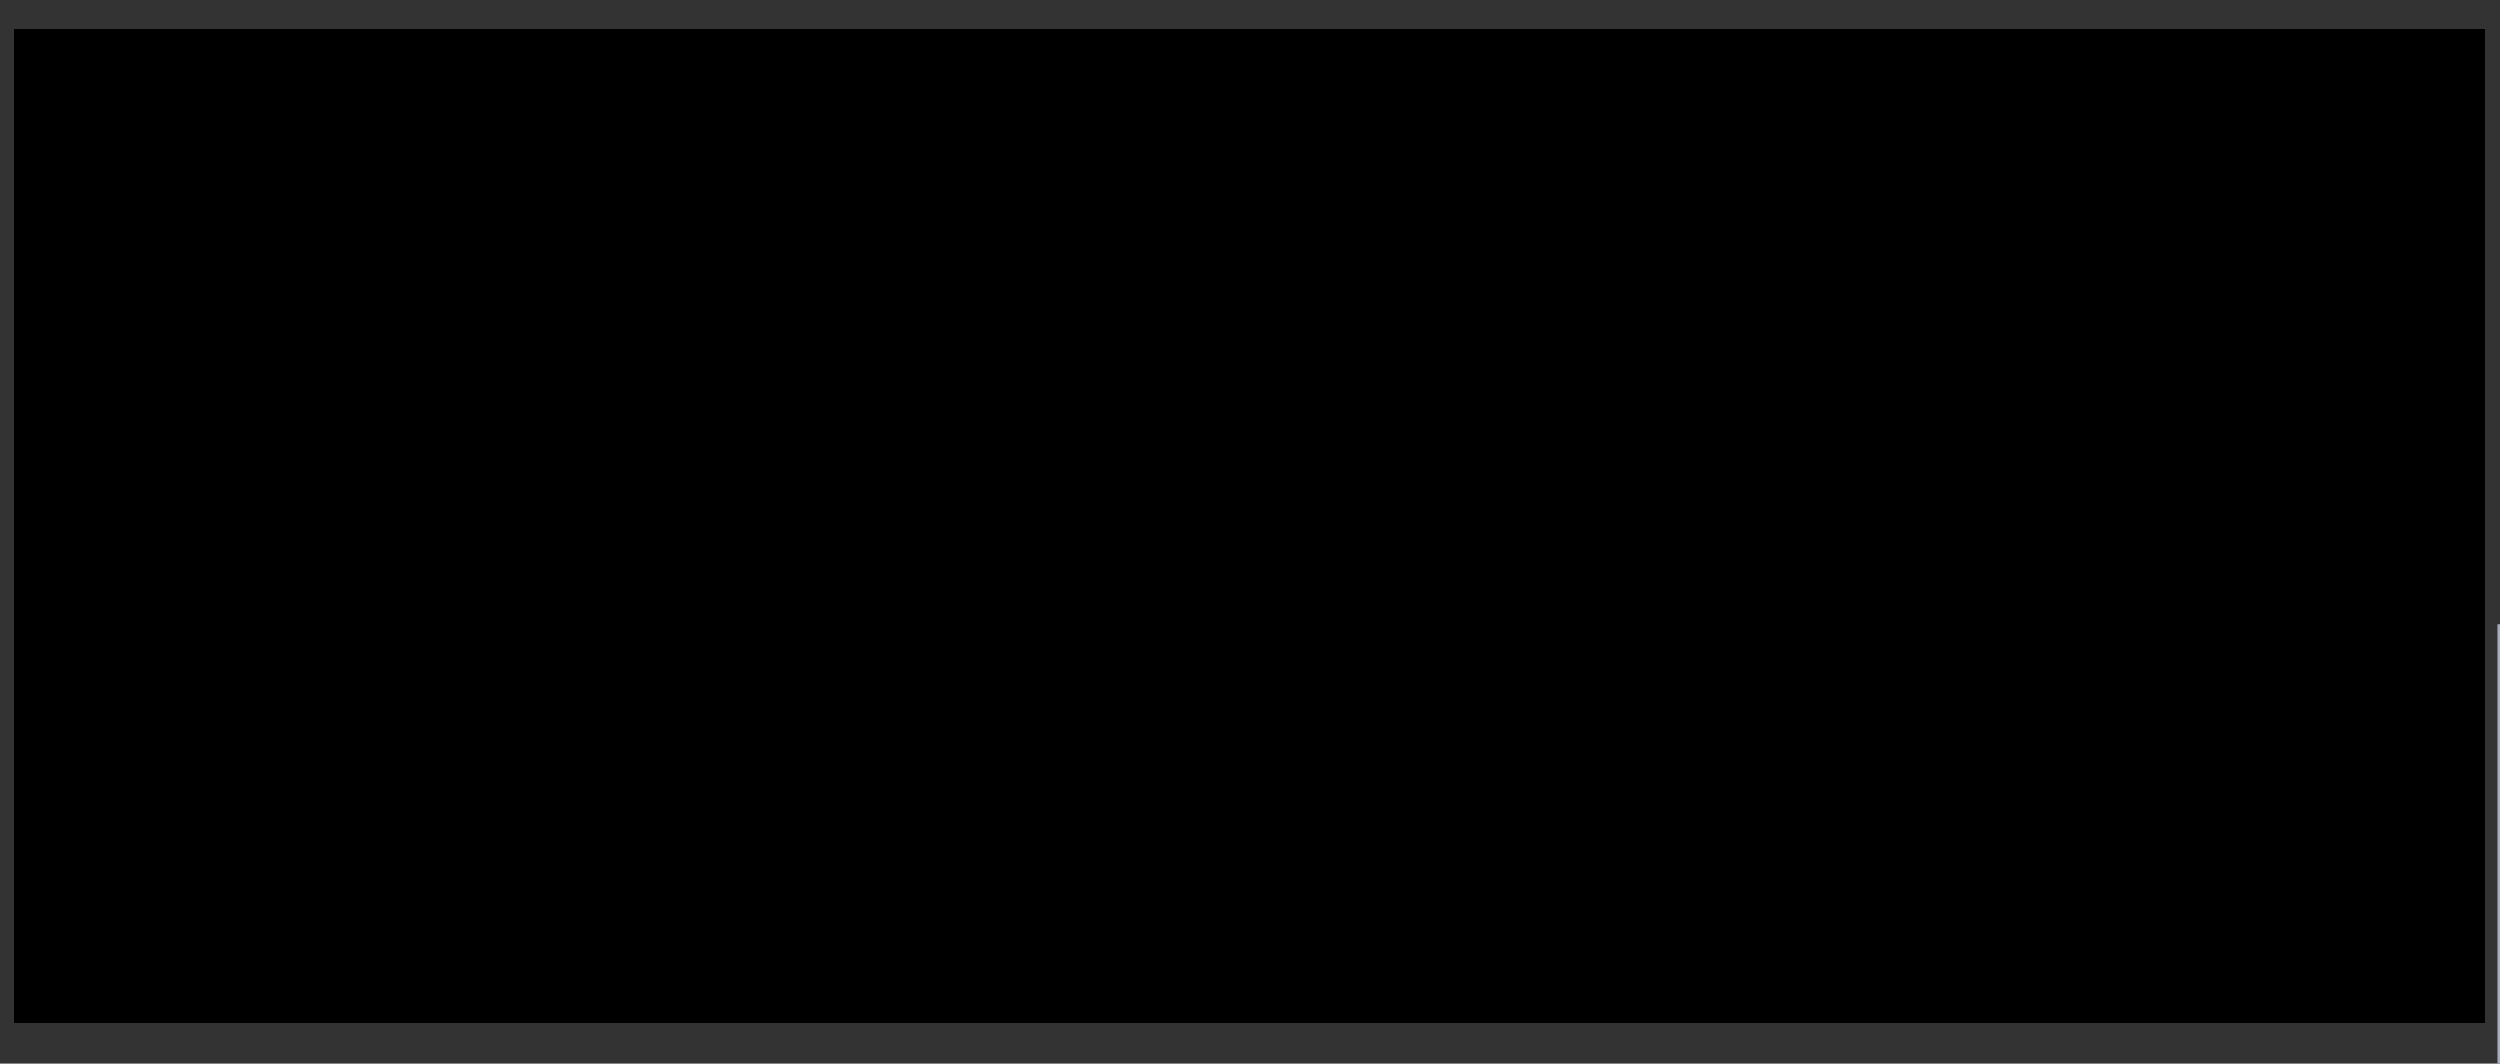 <?xml version="1.0" encoding="utf-8"?>
<!-- Generator: Adobe Illustrator 16.0.3, SVG Export Plug-In . SVG Version: 6.00 Build 0)  -->
<!DOCTYPE svg PUBLIC "-//W3C//DTD SVG 1.1//EN" "http://www.w3.org/Graphics/SVG/1.1/DTD/svg11.dtd">
<svg version="1.1" id="Layer_1" xmlns="http://www.w3.org/2000/svg" xmlns:xlink="http://www.w3.org/1999/xlink" x="0px" y="0px"
	 width="304.519px" height="129.558px" viewBox="0 0 304.519 129.558" enable-background="new 0 0 304.519 129.558"
	 xml:space="preserve">
<rect x="0" y="0" width="304.519" height="129.558" fill="#333333" stroke="none"/>
<g>
	<g>
		<defs>
			<rect id="SVGID_1_" x="-10.44" y="-11.509" width="316.682" height="145.018"/>
		</defs>
		<clipPath id="SVGID_2_">
			<use xlink:href="#SVGID_1_"  overflow="visible"/>
		</clipPath>
		<g clip-path="url(#SVGID_2_)">
			<g>
				<g>
					<g>
						<defs>
							<rect id="SVGID_3_" x="1.746" y="3.584" width="300.855" height="121.029"/>
						</defs>
						<defs>
							<rect id="SVGID_4_" x="1.746" y="3.584" width="300.855" height="121.029"/>
						</defs>
						<defs>
							<rect id="SVGID_5_" x="1.746" y="3.584" width="300.855" height="121.029"/>
						</defs>
						<defs>
							<rect id="SVGID_6_" x="1.746" y="3.584" width="300.855" height="121.029"/>
						</defs>
						<defs>
							<rect id="SVGID_7_" x="1.746" y="3.584" width="300.855" height="121.029"/>
						</defs>
						<defs>
							<rect id="SVGID_8_" x="1.746" y="3.584" width="300.855" height="121.029"/>
						</defs>
						<defs>
							<rect id="SVGID_9_" x="1.746" y="3.584" width="300.855" height="121.029"/>
						</defs>
						<defs>
							<rect id="SVGID_10_" x="1.746" y="3.584" width="300.855" height="121.029"/>
						</defs>
						<defs>
							<rect id="SVGID_11_" x="1.746" y="3.584" width="300.855" height="121.029"/>
						</defs>
						<defs>
							<rect id="SVGID_12_" x="1.746" y="3.584" width="300.855" height="121.029"/>
						</defs>
						<defs>
							<rect id="SVGID_13_" x="1.746" y="3.584" width="300.855" height="121.029"/>
						</defs>
						<defs>
							<rect id="SVGID_14_" x="1.746" y="3.584" width="300.855" height="121.029"/>
						</defs>
						<defs>
							<rect id="SVGID_15_" x="1.746" y="3.584" width="300.855" height="121.029"/>
						</defs>
						<defs>
							<rect id="SVGID_16_" x="1.746" y="3.584" width="300.855" height="121.029"/>
						</defs>
						<defs>
							<rect id="SVGID_17_" x="1.746" y="3.584" width="300.855" height="121.029"/>
						</defs>
						<defs>
							<rect id="SVGID_18_" x="1.746" y="3.584" width="300.855" height="121.029"/>
						</defs>
						<defs>
							<rect id="SVGID_19_" x="1.746" y="3.584" width="300.855" height="121.029"/>
						</defs>
						<defs>
							<rect id="SVGID_20_" x="1.746" y="3.584" width="300.855" height="121.029"/>
						</defs>
						<defs>
							<rect id="SVGID_21_" x="1.746" y="3.584" width="300.855" height="121.029"/>
						</defs>
						<defs>
							<rect id="SVGID_22_" x="1.746" y="3.584" width="300.855" height="121.029"/>
						</defs>
						<defs>
							<rect id="SVGID_23_" x="1.746" y="3.584" width="300.855" height="121.029"/>
						</defs>
						<defs>
							<rect id="SVGID_24_" x="1.746" y="3.584" width="300.855" height="121.029"/>
						</defs>
						<defs>
							<rect id="SVGID_25_" x="1.746" y="3.584" width="300.855" height="121.029"/>
						</defs>
						<defs>
							<rect id="SVGID_26_" x="1.746" y="3.584" width="300.855" height="121.029"/>
						</defs>
						<defs>
							<rect id="SVGID_27_" x="1.746" y="3.584" width="300.855" height="121.029"/>
						</defs>
						<defs>
							<rect id="SVGID_28_" x="1.746" y="3.584" width="300.855" height="121.029"/>
						</defs>
						<defs>
							<rect id="SVGID_29_" x="1.746" y="3.584" width="300.855" height="121.029"/>
						</defs>
						<defs>
							<rect id="SVGID_30_" x="1.746" y="3.584" width="300.855" height="121.029"/>
						</defs>
						<defs>
							<rect id="SVGID_31_" x="1.746" y="3.584" width="300.855" height="121.029"/>
						</defs>
						<defs>
							<rect id="SVGID_32_" x="1.746" y="3.584" width="300.855" height="121.029"/>
						</defs>
						<defs>
							<rect id="SVGID_33_" x="1.746" y="3.584" width="300.855" height="121.029"/>
						</defs>
						<defs>
							<rect id="SVGID_34_" x="1.746" y="3.584" width="300.855" height="121.029"/>
						</defs>
						<defs>
							<rect id="SVGID_35_" x="1.746" y="3.584" width="300.855" height="121.029"/>
						</defs>
						<defs>
							<rect id="SVGID_36_" x="1.746" y="3.584" width="300.855" height="121.029"/>
						</defs>
						<defs>
							<rect id="SVGID_37_" x="1.746" y="3.584" width="300.855" height="121.029"/>
						</defs>
						<defs>
							<rect id="SVGID_38_" x="1.746" y="3.584" width="300.855" height="121.029"/>
						</defs>
						<defs>
							<rect id="SVGID_39_" x="1.746" y="3.584" width="300.855" height="121.029"/>
						</defs>
						<defs>
							<rect id="SVGID_40_" x="1.746" y="3.584" width="300.855" height="121.029"/>
						</defs>
						<defs>
							<rect id="SVGID_41_" x="1.746" y="3.584" width="300.855" height="121.029"/>
						</defs>
						<defs>
							<rect id="SVGID_42_" x="1.746" y="3.584" width="300.855" height="121.029"/>
						</defs>
						<defs>
							<rect id="SVGID_43_" x="1.746" y="3.584" width="300.855" height="121.029"/>
						</defs>
						<defs>
							<rect id="SVGID_44_" x="1.746" y="3.584" width="300.855" height="121.029"/>
						</defs>
						<defs>
							<rect id="SVGID_45_" x="1.746" y="3.584" width="300.855" height="121.029"/>
						</defs>
						<defs>
							<rect id="SVGID_46_" x="1.746" y="3.584" width="300.855" height="121.029"/>
						</defs>
						<defs>
							<rect id="SVGID_47_" x="1.746" y="3.584" width="300.855" height="121.029"/>
						</defs>
						<defs>
							<rect id="SVGID_48_" x="1.746" y="3.584" width="300.855" height="121.029"/>
						</defs>
						<defs>
							<rect id="SVGID_49_" x="1.746" y="3.584" width="300.855" height="121.029"/>
						</defs>
						<defs>
							<rect id="SVGID_50_" x="1.746" y="3.584" width="300.855" height="121.029"/>
						</defs>
						<defs>
							<rect id="SVGID_51_" x="1.746" y="3.584" width="300.855" height="121.029"/>
						</defs>
						<defs>
							<rect id="SVGID_52_" x="1.746" y="3.584" width="300.855" height="121.029"/>
						</defs>
						<defs>
							<rect id="SVGID_53_" x="1.746" y="3.584" width="300.855" height="121.029"/>
						</defs>
						<defs>
							<rect id="SVGID_54_" x="1.746" y="3.584" width="300.855" height="121.029"/>
						</defs>
						<defs>
							<rect id="SVGID_55_" x="1.746" y="3.584" width="300.855" height="121.029"/>
						</defs>
						<defs>
							<rect id="SVGID_56_" x="1.746" y="3.584" width="300.855" height="121.029"/>
						</defs>
						<defs>
							<rect id="SVGID_57_" x="1.746" y="3.584" width="300.855" height="121.029"/>
						</defs>
						<clipPath id="SVGID_58_">
							<use xlink:href="#SVGID_3_"  overflow="visible"/>
						</clipPath>
						<clipPath id="SVGID_59_" clip-path="url(#SVGID_58_)">
							<use xlink:href="#SVGID_4_"  overflow="visible"/>
						</clipPath>
						<clipPath id="SVGID_60_" clip-path="url(#SVGID_59_)">
							<use xlink:href="#SVGID_5_"  overflow="visible"/>
						</clipPath>
						<clipPath id="SVGID_61_" clip-path="url(#SVGID_60_)">
							<use xlink:href="#SVGID_6_"  overflow="visible"/>
						</clipPath>
						<clipPath id="SVGID_62_" clip-path="url(#SVGID_61_)">
							<use xlink:href="#SVGID_7_"  overflow="visible"/>
						</clipPath>
						<clipPath id="SVGID_63_" clip-path="url(#SVGID_62_)">
							<use xlink:href="#SVGID_8_"  overflow="visible"/>
						</clipPath>
						<clipPath id="SVGID_64_" clip-path="url(#SVGID_63_)">
							<use xlink:href="#SVGID_9_"  overflow="visible"/>
						</clipPath>
						<clipPath id="SVGID_65_" clip-path="url(#SVGID_64_)">
							<use xlink:href="#SVGID_10_"  overflow="visible"/>
						</clipPath>
						<clipPath id="SVGID_66_" clip-path="url(#SVGID_65_)">
							<use xlink:href="#SVGID_11_"  overflow="visible"/>
						</clipPath>
						<clipPath id="SVGID_67_" clip-path="url(#SVGID_66_)">
							<use xlink:href="#SVGID_12_"  overflow="visible"/>
						</clipPath>
						<clipPath id="SVGID_68_" clip-path="url(#SVGID_67_)">
							<use xlink:href="#SVGID_13_"  overflow="visible"/>
						</clipPath>
						<clipPath id="SVGID_69_" clip-path="url(#SVGID_68_)">
							<use xlink:href="#SVGID_14_"  overflow="visible"/>
						</clipPath>
						<clipPath id="SVGID_70_" clip-path="url(#SVGID_69_)">
							<use xlink:href="#SVGID_15_"  overflow="visible"/>
						</clipPath>
						<clipPath id="SVGID_71_" clip-path="url(#SVGID_70_)">
							<use xlink:href="#SVGID_16_"  overflow="visible"/>
						</clipPath>
						<clipPath id="SVGID_72_" clip-path="url(#SVGID_71_)">
							<use xlink:href="#SVGID_17_"  overflow="visible"/>
						</clipPath>
						<clipPath id="SVGID_73_" clip-path="url(#SVGID_72_)">
							<use xlink:href="#SVGID_18_"  overflow="visible"/>
						</clipPath>
						<clipPath id="SVGID_74_" clip-path="url(#SVGID_73_)">
							<use xlink:href="#SVGID_19_"  overflow="visible"/>
						</clipPath>
						<clipPath id="SVGID_75_" clip-path="url(#SVGID_74_)">
							<use xlink:href="#SVGID_20_"  overflow="visible"/>
						</clipPath>
						<clipPath id="SVGID_76_" clip-path="url(#SVGID_75_)">
							<use xlink:href="#SVGID_21_"  overflow="visible"/>
						</clipPath>
						<clipPath id="SVGID_77_" clip-path="url(#SVGID_76_)">
							<use xlink:href="#SVGID_22_"  overflow="visible"/>
						</clipPath>
						<clipPath id="SVGID_78_" clip-path="url(#SVGID_77_)">
							<use xlink:href="#SVGID_23_"  overflow="visible"/>
						</clipPath>
						<clipPath id="SVGID_79_" clip-path="url(#SVGID_78_)">
							<use xlink:href="#SVGID_24_"  overflow="visible"/>
						</clipPath>
						<clipPath id="SVGID_80_" clip-path="url(#SVGID_79_)">
							<use xlink:href="#SVGID_25_"  overflow="visible"/>
						</clipPath>
						<clipPath id="SVGID_81_" clip-path="url(#SVGID_80_)">
							<use xlink:href="#SVGID_26_"  overflow="visible"/>
						</clipPath>
						<clipPath id="SVGID_82_" clip-path="url(#SVGID_81_)">
							<use xlink:href="#SVGID_27_"  overflow="visible"/>
						</clipPath>
						<clipPath id="SVGID_83_" clip-path="url(#SVGID_82_)">
							<use xlink:href="#SVGID_28_"  overflow="visible"/>
						</clipPath>
						<clipPath id="SVGID_84_" clip-path="url(#SVGID_83_)">
							<use xlink:href="#SVGID_29_"  overflow="visible"/>
						</clipPath>
						<clipPath id="SVGID_85_" clip-path="url(#SVGID_84_)">
							<use xlink:href="#SVGID_30_"  overflow="visible"/>
						</clipPath>
						<clipPath id="SVGID_86_" clip-path="url(#SVGID_85_)">
							<use xlink:href="#SVGID_31_"  overflow="visible"/>
						</clipPath>
						<clipPath id="SVGID_87_" clip-path="url(#SVGID_86_)">
							<use xlink:href="#SVGID_32_"  overflow="visible"/>
						</clipPath>
						<clipPath id="SVGID_88_" clip-path="url(#SVGID_87_)">
							<use xlink:href="#SVGID_33_"  overflow="visible"/>
						</clipPath>
						<clipPath id="SVGID_89_" clip-path="url(#SVGID_88_)">
							<use xlink:href="#SVGID_34_"  overflow="visible"/>
						</clipPath>
						<clipPath id="SVGID_90_" clip-path="url(#SVGID_89_)">
							<use xlink:href="#SVGID_35_"  overflow="visible"/>
						</clipPath>
						<clipPath id="SVGID_91_" clip-path="url(#SVGID_90_)">
							<use xlink:href="#SVGID_36_"  overflow="visible"/>
						</clipPath>
						<clipPath id="SVGID_92_" clip-path="url(#SVGID_91_)">
							<use xlink:href="#SVGID_37_"  overflow="visible"/>
						</clipPath>
						<clipPath id="SVGID_93_" clip-path="url(#SVGID_92_)">
							<use xlink:href="#SVGID_38_"  overflow="visible"/>
						</clipPath>
						<clipPath id="SVGID_94_" clip-path="url(#SVGID_93_)">
							<use xlink:href="#SVGID_39_"  overflow="visible"/>
						</clipPath>
						<clipPath id="SVGID_95_" clip-path="url(#SVGID_94_)">
							<use xlink:href="#SVGID_40_"  overflow="visible"/>
						</clipPath>
						<clipPath id="SVGID_96_" clip-path="url(#SVGID_95_)">
							<use xlink:href="#SVGID_41_"  overflow="visible"/>
						</clipPath>
						<clipPath id="SVGID_97_" clip-path="url(#SVGID_96_)">
							<use xlink:href="#SVGID_42_"  overflow="visible"/>
						</clipPath>
						<clipPath id="SVGID_98_" clip-path="url(#SVGID_97_)">
							<use xlink:href="#SVGID_43_"  overflow="visible"/>
						</clipPath>
						<clipPath id="SVGID_99_" clip-path="url(#SVGID_98_)">
							<use xlink:href="#SVGID_44_"  overflow="visible"/>
						</clipPath>
						<clipPath id="SVGID_100_" clip-path="url(#SVGID_99_)">
							<use xlink:href="#SVGID_45_"  overflow="visible"/>
						</clipPath>
						<clipPath id="SVGID_101_" clip-path="url(#SVGID_100_)">
							<use xlink:href="#SVGID_46_"  overflow="visible"/>
						</clipPath>
						<clipPath id="SVGID_102_" clip-path="url(#SVGID_101_)">
							<use xlink:href="#SVGID_47_"  overflow="visible"/>
						</clipPath>
						<clipPath id="SVGID_103_" clip-path="url(#SVGID_102_)">
							<use xlink:href="#SVGID_48_"  overflow="visible"/>
						</clipPath>
						<clipPath id="SVGID_104_" clip-path="url(#SVGID_103_)">
							<use xlink:href="#SVGID_49_"  overflow="visible"/>
						</clipPath>
						<clipPath id="SVGID_105_" clip-path="url(#SVGID_104_)">
							<use xlink:href="#SVGID_50_"  overflow="visible"/>
						</clipPath>
						<clipPath id="SVGID_106_" clip-path="url(#SVGID_105_)">
							<use xlink:href="#SVGID_51_"  overflow="visible"/>
						</clipPath>
						<clipPath id="SVGID_107_" clip-path="url(#SVGID_106_)">
							<use xlink:href="#SVGID_52_"  overflow="visible"/>
						</clipPath>
						<clipPath id="SVGID_108_" clip-path="url(#SVGID_107_)">
							<use xlink:href="#SVGID_53_"  overflow="visible"/>
						</clipPath>
						<clipPath id="SVGID_109_" clip-path="url(#SVGID_108_)">
							<use xlink:href="#SVGID_54_"  overflow="visible"/>
						</clipPath>
						<clipPath id="SVGID_110_" clip-path="url(#SVGID_109_)">
							<use xlink:href="#SVGID_55_"  overflow="visible"/>
						</clipPath>
						<clipPath id="SVGID_111_" clip-path="url(#SVGID_110_)">
							<use xlink:href="#SVGID_56_"  overflow="visible"/>
						</clipPath>
						<clipPath id="SVGID_112_" clip-path="url(#SVGID_111_)">
							<use xlink:href="#SVGID_57_"  overflow="visible"/>
						</clipPath>
						<path clip-path="url(#SVGID_112_)" fill="#A8ADBE" d="M46.513,20.939C17.629,32.352,1.746,47.699,1.746,64.147
							c0,16.398,15.885,31.709,44.768,43.11c28.369,11.194,65.887,17.355,105.721,17.355c39.773,0,77.289-6.161,105.631-17.355
							c28.853-11.401,44.736-26.712,44.736-43.11c0-16.448-15.885-31.795-44.736-43.208C229.555,9.744,192.037,3.584,152.234,3.584
							C112.399,3.584,74.853,9.744,46.513,20.939"/>
						<path clip-path="url(#SVGID_112_)" fill="#D3D6DE" d="M152.233,5.363c81.804,0,148.592,26.384,148.592,58.784
							c0,32.29-66.788,58.686-148.592,58.686c-81.895,0-148.715-26.395-148.715-58.686C3.519,31.747,70.338,5.363,152.233,5.363"/>
						<path clip-path="url(#SVGID_112_)" fill="none" stroke="#A8ADBE" stroke-width="0.916" d="M170.617,6.029
							c0,0,106.741,16.278,110.143,58.275c-0.572,44.139-91.369,54.851-91.369,54.851"/>
						<path clip-path="url(#SVGID_112_)" fill="none" stroke="#A8ADBE" stroke-width="0.916" d="M135.293,7.542
							c0,0-104.969,14.91-110.143,58.227c-0.24,43.377,91.4,54.897,91.4,54.897"/>
						<path clip-path="url(#SVGID_112_)" fill="none" stroke="#A8ADBE" stroke-width="0.916" d="M195.043,11.644
							c0,0,52.351,15.468,59.029,50.082c2.617,39.987-54.186,54.089-54.186,54.089"/>
						<path clip-path="url(#SVGID_112_)" fill="none" stroke="#A8ADBE" stroke-width="0.916" d="M110.896,13.157
							c0,0-49.551,11.825-59.059,50.094c-3.82,39.977,54.184,54.089,54.184,54.089"/>
						<path clip-path="url(#SVGID_112_)" fill="none" stroke="#A8ADBE" stroke-width="0.916" d="M168.871,7.76
							c0,0,59.84,14.499,60.473,55.237c3.309,43.474-54.637,56.957-54.637,56.957"/>
						<path clip-path="url(#SVGID_112_)" fill="none" stroke="#A8ADBE" stroke-width="0.916" d="M137.371,10.071
							c0,0-59.088,11.57-60.863,54.438c-2.076,43.825,54.695,56.908,54.695,56.908"/>
						<path clip-path="url(#SVGID_112_)" fill="none" stroke="#A8ADBE" stroke-width="0.916" d="M166.283,8.303
							c0,0,36.192,10.312,37.186,58.53c-1.504,40.799-33.094,51.558-33.094,51.558"/>
						<path clip-path="url(#SVGID_112_)" fill="none" stroke="#A8ADBE" stroke-width="0.916" d="M139.627,9.829
							c0,0-36.193,10.264-37.188,58.529c1.506,40.787,33.096,51.546,33.096,51.546"/>
						<path clip-path="url(#SVGID_112_)" fill="none" stroke="#A8ADBE" stroke-width="0.916" d="M153.498,5.218
							c0,0,18.953,10.324,19.465,60.357c-1.836,51.304-17.148,56.145-17.148,56.145"/>
						<path clip-path="url(#SVGID_112_)" fill="none" stroke="#A8ADBE" stroke-width="0.916" d="M151.3,5.835
							c0,0-17.84,11.22-18.352,61.253c1.836,51.305,17.209,56.157,17.209,56.157"/>
						<path clip-path="url(#SVGID_112_)" fill="none" stroke="#A8ADBE" stroke-width="0.916" d="M152.172,40.401
							c69.799,0,126.811-2.639,126.811-5.858c0-3.231-57.012-5.869-126.811-5.869c-69.859,0-126.871,2.638-126.871,5.869
							C25.302,37.762,82.313,40.401,152.172,40.401z"/>
						<path clip-path="url(#SVGID_112_)" fill="none" stroke="#A8ADBE" stroke-width="0.916" d="M152.324,72.498
							c81.893,0,148.651-3.644,148.651-8.133c0-4.454-66.76-8.085-148.651-8.085C70.432,56.28,3.64,59.911,3.64,64.365
							C3.64,68.854,70.431,72.498,152.324,72.498z"/>
						<path clip-path="url(#SVGID_112_)" fill="none" stroke="#A8ADBE" stroke-width="0.916" d="M153.677,105.902
							c66.157,0,117.905-3.123,117.905-6.972c0-3.897-51.748-7.031-117.905-7.031c-66.219,0-120.223,3.134-120.223,7.031
							C33.455,102.779,87.458,105.902,153.677,105.902z"/>
						<path clip-path="url(#SVGID_112_)" fill="#A8ADBE" d="M147.028,59.052c0,0-2.828-5.906-0.271-8.291
							c2.648-2.372,2.648-3.328,7.854-5.651c5.084-2.385,3.52-1.925,3.52-1.925l3.039,2.372l3.037-0.702h6.168
							c0,0,2.828-0.459,3.552,1.15c0.69,1.682,2.797,6.427,2.797,6.427s3.551,7.782,4.754,7.782c1.174,0,2.138-0.715,2.138-0.715
							s0.211,5.217-2.138,8.049c-2.377,2.82-0.963,3.074-0.69,4.95c0.18,1.912,3.729,5.918,3.278,7.576
							c-0.45,1.671-2.137,3.994-1.414,7.08c0.691,3.026-3.791,2.784-3.278,4.696c0.451,1.876-4.515,5.918-5.717,5.664
							c-1.175-0.254-3.73-1.162-3.73-1.162s-2.377-6.826-1.414-8.229c0.902-1.416-3.098-0.267-3.098-8.049s-5.898-7.576-5.205-9.948
							c0.721-2.336-2.769-3.534-2.769-3.534"/>
						<path clip-path="url(#SVGID_112_)" fill="#A8ADBE" d="M232.289,76.54c0.062,0.146,1.506,2.627,2.107,5.205
							c2.135,0.714,4.662,1.67,5.986,5.615c-0.271,4.248-0.211,4.441-1.113,5.458c-0.873,0.956-1.775,2.118-1.533,2.832
							c0.301,0.751-2.377,4.503-3.371,6.572c-0.963,2.021-6.318,2.118-5.867,1.562c2.47-0.157,2.377-4.551,0.693-7.479
							c-1.715-2.978-7.521-1.622-7.883-1.271c-0.361,0.363-6.77,3.861-6.77,3.861s3.34-5.725,1.414-8.049
							c-1.865-2.275-1.324-7.177,0.782-7.987c2.017-0.812,6.918-2.688,6.771-3.691c-0.211-0.956,5.955-0.812,5.504,1.513
							c-0.451,2.336,3.039,1.065,3.039,1.065S232.289,76.383,232.289,76.54"/>
						<path clip-path="url(#SVGID_112_)" fill="#A8ADBE" d="M102.17,71.845c0,0-2.828-0.859-1.746,8.036
							c1.053,8.944,6.408,8.036,7.461,11.014c1.084,3.038,1.986,8.944,1.445,12.139c-0.512,3.231,1.443,4.442,0.18,6.063
							c-1.264,1.61-0.541,4.647,0,5.556c0.512,0.859,2.348,1.211,2.348,1.211s-1.625-1.609-0.361-2.469
							c1.203-0.92,2.227-5.822,3.609-6.682c1.475-0.907,4.002,0.411,4.002-0.811c0-1.259-1.443-3.776-1.053-3.776
							c0.451,0.036,2.588,0.811,3.43-0.206l-0.902-3.546c0,0,3.189-0.352,3.881-2.324c0.723-1.924-0.48-4.09,0.723-6.426
							c1.264-2.264,5.957-8.896-3.34-11.522c-0.361-2.675-0.541-4.998-1.805-6.257c-1.295-1.223-3.189-7.286-9.629-5.52
							C103.947,68.104,102.17,71.845,102.17,71.845"/>
						<path clip-path="url(#SVGID_112_)" fill="#A8ADBE" d="M127.622,6.101c-16.396,2.021,0.783,0.448,0,1.21
							c-0.781,0.812-0.57,2.167,1.234,1.719c1.775-0.447,1.775-1.719,2.707-1.719c0.902,0,3.189-0.447,3.189-0.447
							s1.174,1.38,0.602,1.815c-0.902,0.665-0.301,0.956,0.812,1.562c3.34,1.863,11.012-3.559,11.191-3.486
							c1.686,0.714,0.873,1.719,1.596,1.477c0.631-0.205,1.834-1.077,3.82-1.815c2.769-1.041,12.906,2.215,15.584,3.364
							c2.647,1.139,1.414-1.101,1.806-1.657c0.453-0.558,0.453-1.573,1.475-1.368c0.994,0.267,1.564,0.908,2.738,0.811
							c1.113-0.097,1.955-1.561,1.955-1.561S143.99,4.08,127.622,6.101"/>
						<path clip-path="url(#SVGID_112_)" fill="#A8ADBE" d="M102.742,64.716c-0.24-0.763-1.926-1.719-1.113-2.324
							c0.873-0.604,0.15-0.254-0.961-1.222c-1.055-0.956-2.619-2.53-1.324-2.675c1.324-0.097,3.158-0.352,3.158-0.352
							s0.15-2.42-1.082-2.166c-1.205,0.242-2.408,1.21-3.189,0.848c-0.691-0.352-5.807-6.669-4.424-9.187
							c1.295-2.59,1.564-1.719,3.01-1.719c1.414,0,2.889,1.719,4,0.956c1.084-0.714,2.287-2.069,3.039-1.924
							c0.723,0.097,1.203,0.701,0.723,1.464c-0.512,0.702-1.143,2.021-0.723,3.135c0.361,1.113,1.203,1.21,1.203,1.21
							s-1.354-3.122-0.24-3.122c1.053,0,2.258,1.912,2.258,1.912s1.623-0.859,0.781-1.815c-0.873-0.968-2.949-2.323-1.744-3.038
							c1.232-0.702,3.309-0.351,3.67-1.464c0.33-1.065,0.15-2.639,1.203-3.849c1.113-1.198,0.24-3.269,0.602-4.49
							c0.361-1.223,2.316-2.179,2.316-2.179s0.121-2.675,0.812-2.578c0.752,0.157,6.469-4.695,7.521-3.836
							c1.113,0.811-2.857-4.6-1.053-5.107c1.836-0.509,2.287,1.67,3.129,0.955c0.873-0.701,0.361-3.037,1.082-3.739
							c0.754-0.75,4.033-3.788,4.033-3.788s2.436-0.352,1.414,1.827c-0.963,2.215-1.055,3.534-0.092,4.394s-0.721,3.135,0.693,3.389
							c1.473,0.242,1.113-1.113,1.834-2.082c0.752-0.955,2.918,0.872,3.973-0.351c1.113-1.21,1.021-2.323,1.744-3.389
							c0.691-1.102,1.113-3.534,0.24-4.394c-0.871-0.811-4.604-1.319-4-2.021c0.631-0.762,0.631-1.367-0.512-1.113
							c-1.053,0.255-4.092,2.372-6.318,0.352c-1.564-1.404-9.898,2.94-9.898,2.94s0.963,1.308,6.408,0.097
							c3.309-0.714,2.889-2.626,2.889-0.714c0,1.925-1.926,3.644-3.219,3.897c-1.385,0.206-3.551-2.324-4.393-1.622
							c-0.812,0.763-0.482,1.622,0.15,2.687c0.602,1.102,0.602,2.07-1.836,3.28c-2.438,1.223-1.564-2.179-4.393,0
							c-2.768,2.179-1.414,6.415-4.453,6.063c-3.039-0.351-9.205-2.929-6.047-4.841c3.129-1.937,8.936-2.179,9.537-3.038
							c0.602-0.871,0.24-3.135,0.963-3.135c0.752,0,2.438,1.912,3.189,0.956c0.691-0.956,0.602-2.929-1.234-3.279
							c-1.805-0.352,0.482-2.784-1.082-2.784c-1.596,0-2.527,0-1.596,1.211c0.963,1.222,2.799,2.275,2.076,2.88
							c-0.752,0.617-2.678,1.113-3.279,1.223c-0.602,0.146-3.49-1.573-3.369-2.626c0.09-1.126,2.678-1.126-0.723-1.973
							c-3.43-0.812-6.197-1.065-6.92-0.267c-0.721,0.859-1.834,2.336-1.834,2.336s1.594-0.605,1.744,0.351
							c0.09,0.956-0.271,2.688-1.625,1.973c-1.322-0.762-2.285-0.859-1.232-2.069c1.113-1.223-1.295-0.763-2.768,0.097
							c-1.475,0.859-1.836,0.859-4.002,0.859s-1.654-1.307-6.408-1.307c-4.754,0-6.168,1.561-6.408,3.376
							c-0.271,1.815-2.527,0.46-3.129,1.815c-0.633,1.319,1.053,1.465,1.053,1.465s3.369,0.363,3.369,1.67
							c0,1.319-0.451,5.713-0.963,6.427c-0.451,0.751,0,3.038,0.361,5.204c0.422,2.167,1.234,4.394,0.873,5.361
							c-0.361,0.957,2.166,0.957,2.166,0.957s0.15,1.318,0.842,1.815c0.723,0.508,2.197,0.968,2.197,0.968l1.955,2.929
							c0,0,1.414-1.113,0-2.069c-1.443-0.969-2.316-3.135-1.443-3.389c0.842-0.254,2.768,1.815,3.008,3.037
							c0.271,1.211,0.723,7.625,1.686,9.695c0.963,2.033,5.807,5.059,8.123,6.874c2.346,1.827,1.564,4.261,2.436,4.757
							C102.05,65.768,102.983,65.418,102.742,64.716"/>
						<path clip-path="url(#SVGID_112_)" fill="#A8ADBE" d="M141.101,21.291c-0.09,0,3.189-0.255,2.588,0.714
							c-0.602,1.017-0.271,2.469-1.564,1.973c-1.385-0.509-3.309,0.496-2.588-0.509C140.289,22.501,141.25,21.291,141.101,21.291"/>
						<path clip-path="url(#SVGID_112_)" fill="#A8ADBE" d="M186.892,19.983c0.36-0.363,0.724-0.956,0.752-1.271
							c0.121-0.605,2.526,1.73,3.399,1.622c0.871-0.158,1.716-1.719,2.586-1.223c0.783,0.46,0.964,1.573,1.896,1.064
							c0.963-0.447-0.602-1.307,1.324-1.561c1.984-0.255,2.227,1.318,3.43,0.956c1.232-0.352,1.473-1.815,2.436-2.058
							c0.964-0.254,4.242,1.102,6.318,2.578c2.076,1.452,3.189,0.847,3.642,0c0.512-0.872-0.724-1.574,0.239-1.477
							c0.963,0.097,2.438,1.719,2.438,1.719s9.869,0.701,9.959-0.242c0.149-0.98,9.235,1.307,10.106,2.771
							c0,0.048,0.062,0.097,0.062,0.097v0.411c-0.451,0.956-4.812,1.162-4.903,3.28c-0.15,2.433,1.475,4.248,0.241,5.107
							c-1.264,0.859-1.475-2.929-3.7-4.405c-2.166-1.465-5.808-1.562-6.408,0.157c-0.602,1.719,2.438,4.502,2.438,5.712
							c0,1.223-2.438,1.223-2.076,3.438c0.361,2.167-1.234,3.486-1.715,2.784c-0.451-0.763-0.211-4.405-1.564-2.578
							c-1.323,1.815,0.603,2.578,1.564,4.538c0.992,1.925,3.279,5.567,2.076,6.682c-1.205,1.113-2.287,3.533-3.039,3.896
							c-0.693,0.352,0-1.573-1.926-2.069c-1.986-0.472-7.943,4.998-8.996,4.394c-1.113-0.617-0.752-1.38-2.678-1.573
							c-1.984-0.255-3.039-6.209-4.754-6.112c-1.715,0.146-0.24,2.675-0.961,4.248c-0.754,1.609-2.076,2.215-2.588,3.184
							c-0.451,0.955,1.021,6.221,0.27,7.177c-0.721,1.004-1.322,1.609-1.473,2.42c-0.093,0.859-1.324-3.896-0.603-7.273
							c0.752-3.449-1.476-4.151-3.129-3.897c-1.715,0.255-4.304-1.973-4.062-3.037c0.121-0.291-0.15-0.848-0.603-1.501v-4.405
							c0.271,0.157,0.512,0.218,0.752,0.048c0.963-0.604,2.438-2.069,0.963-2.929c-0.69-0.411-1.293-0.545-1.715-0.714v-1.864
							c0.36-0.92,0.271-1.064,0.271-1.064s1.354,1.464,1.806,0.459c0.512-0.968-0.091-1.67-1.324-2.166
							c-0.24-0.108-0.479-0.108-0.752-0.061 M186.892,50.713v2.323c0.121-0.351,0.271-0.653,0.36-0.907
							C187.554,51.62,187.343,51.161,186.892,50.713z M178.769,17.66c1.293,0,1.112,0.097,1.112,0.097s0.33-1.113,0-2.07
							c-0.36-0.956,5.205,2.675,5.808,4.14c0.361,0.763,0.812,0.617,1.203,0.157v15.262c-1.112,0.206-2.377,1.525-2.256,2.639
							c0.09,1.307,1.293,2.058,0.932,2.868c-0.301,0.653,0.513,2.336,1.324,2.784v4.405c-1.144-1.683-3.58-4.006-4.481-3.244
							c-1.234,0.956-0.873,3.39,0.33,3.897c0.873,0.303,3.129,1.162,4.151,2.118v2.323c-0.541,1.719-0.963,4.2-3.278,4.297
							c-2.769,0.157-2.769-0.593-4.003-4.854c-0.239-0.907-0.54-1.609-0.842-2.215v-8.242c0.24-0.459,0.302-1.428,0-1.875v-1.864
							c1.927,0.448,1.504,1.513,2.315,1.513c0.843,0,1.927-2.069,0.603-2.929c-0.963-0.617-1.203-2.118-2.918-2.372V17.66
							L178.769,17.66z M186.892,38.077c-0.028,0.206-0.149,0.399-0.24,0.605c-0.301,0.763-0.149,1.064,0.24,1.259V38.077z
							 M170.735,18.011c0.662-0.146,1.414-0.206,2.228-0.254c3.129-0.097,4.844-0.097,5.807-0.097v16.835
							c-0.723-0.109-1.625,0-2.949,0.447c-1.654,1.828,0.271,2.941,2.588,3.292c0.09,0,0.24,0.049,0.361,0.049v1.864
							c-0.121-0.085-0.211-0.206-0.361-0.206c-0.873-0.146-6.076,1.319-5.625,0.121c0.51-1.234,0.18-3.292-1.445-3.401
							c-0.211-0.048-0.42-0.108-0.602-0.157v-8.182c0.662-0.108,1.293-0.206,1.805-0.206c1.205,0-0.09-1.21-1.053-2.069
							c-0.211-0.206-0.512-0.303-0.752-0.351L170.735,18.011L170.735,18.011z M178.769,50.264c-1.233-2.227-2.737-2.88-3.912-5.967
							c0.634-1.924,2.949-2.178,3.552-2.081c0.149,0.061,0.239-0.049,0.36-0.194V50.264L178.769,50.264z M165.621,20.383
							c1.264-1.065,2.889-1.973,5.114-2.372v7.686c-1.022-0.206-2.286,0.193-2.286,0.097c0-0.096-0.271,1.562,0.211,2.323
							c0.301,0.412,1.145,0.352,2.075,0.206v8.182c-1.323-0.448-2.588-1.658-4.514-0.847c-0.209,0.097-0.392,0.205-0.603,0.302
							v-7.395c1.174-0.351,1.836-0.351,1.715-0.956c-0.09-0.605-1.321-1.053-1.321-1.053s-0.149-0.109-0.394-0.157v-6.016H165.621z
							 M160.175,40.655c-2.888-0.969-3.488-1.573-3.699-3.038c-0.271-1.464,1.414-2.929,2.228-2.42
							c0.842,0.46,2.315,0.811,2.315,0.811s2.679-2.021,2.526-2.784c-0.092-0.701-2.438-0.362-2.438-1.814
							c0-1.477,1.744-0.352,2.227-1.211c0.451-0.871-13.087,0.702-13.328-0.521c-0.271-1.21,9.809-1.464,11.252-2.323
							c1.475-0.799-2.979-0.352-0.24-2.275c1.504-1.053,2.679-3.074,4.603-4.696V26.4c-0.603-0.194-1.865-0.46-1.685,0.254
							c0.211,0.956,0.36,2.323,1.595,1.973c0.03-0.061,0.09-0.061,0.09-0.061v7.395c-1.773,0.848-2.586,1.719-3.129,2.118
							C161.89,38.573,162.492,40.558,160.175,40.655z"/>
						<path clip-path="url(#SVGID_112_)" fill="#A8ADBE" d="M231.479,70.283c-0.151-1.271-0.151,2.312-1.625,1.912
							c-1.414-0.351,2.888,2.167,2.888,2.167s1.055-1.61,2.137-1.065C235.931,73.804,231.688,71.493,231.479,70.283"/>
						<path clip-path="url(#SVGID_112_)" fill="#A8ADBE" d="M220.558,63.046c-0.09,0.157-3.22,0.254-2.858,1.621
							c0.332,1.308,1.444,4.588,3.01,3.123C222.273,66.325,220.707,62.949,220.558,63.046"/>
						<path clip-path="url(#SVGID_112_)" fill="#A8ADBE" d="M191.947,120.717c3.791-0.51,6.858-0.545,9.114-1.018
							c20.037-4.15-11.672,1.331-10.528,0.375c1.293-1.018,4.36-0.811,4.36-0.811l5.267-0.896c0.422-0.049,6.77-0.146,1.293-1.488
							c-1.504-0.375,1.506-2.592,1.506-2.592s-23.076,5.107-26.688,6.174c-3.58,1.017,0-1.572-1.293-1.572
							c-1.265,0-3.853,1.318-3.853,1.318s-0.36-1.246,1.146-3.547c0.631-0.969-7.793,5.095-13.989,5.06
							c-3.101-0.014-2.857-0.764-2.857-0.764l-2.438,1.283l-3.1-1.778c0,0,0.783,1.513-0.752,1.513
							c-1.564,0-12.938-3.085-12.938-3.085l-1.564,1.572c0,0-3.219-2.07-3.219-0.799c0,1.306-1.023,2.058-1.023,2.058
							s-23.105-5.905-25.691-5.905c-2.559,0,1.264,3.074,4.361,3.074c3.1,0,6.68,1.572,6.68,1.572l1.293,0.763
							C117.033,121.224,155.813,125.57,191.947,120.717"/>
						<path clip-path="url(#SVGID_112_)" fill="#FFFFFF" d="M34.328,32.716l-0.271,62.777l6.68-2.59v-9.634
							c0,0,4.453-1.271,6.98-3.292c0.391,0.097,3.43-3.038,3.43-6.173l-0.062-31.273c0-2.264-1.324-3.353-2.979-4.502
							C44.797,35.693,34.328,32.716,34.328,32.716 M45.279,46.21c0,0,0.422,25.126,0,27.341c-0.391,2.228-4.332,2.784-4.332,2.784
							l-0.15-34.771C45.429,41.865,45.279,46.21,45.279,46.21z"/>
						<path clip-path="url(#SVGID_112_)" fill="none" stroke="#A8ADBE" stroke-width="0.42" d="M34.328,32.716l-0.271,62.777
							l6.68-2.59v-9.634c0,0,4.453-1.271,6.98-3.292c0.391,0.097,3.43-3.038,3.43-6.173l-0.062-31.273
							c0-2.264-1.324-3.353-2.979-4.502C44.797,35.693,34.328,32.716,34.328,32.716z M45.279,46.21c0,0,0.422,25.126,0,27.341
							c-0.391,2.228-4.332,2.784-4.332,2.784l-0.15-34.771C45.429,41.865,45.279,46.21,45.279,46.21z"/>
						<path clip-path="url(#SVGID_112_)" fill="#FFFFFF" d="M58.124,40.002l5.355,1.477l9.117,41.973l-5.838,1.791l-0.902-4.877
							l-7.973,2.493l-0.963,5.216l-5.715,2.154 M59.029,75.68l5.324-1.416l-3.25-14.607L59.029,75.68z"/>
						<path clip-path="url(#SVGID_112_)" fill="none" stroke="#A8ADBE" stroke-width="0.42" d="M58.124,40.002l5.355,1.477
							l9.117,41.973l-5.838,1.791l-0.902-4.877l-7.973,2.493l-0.963,5.216l-5.715,2.154L58.124,40.002z M59.029,75.68l5.324-1.416
							l-3.25-14.607L59.029,75.68z"/>
						<path clip-path="url(#SVGID_112_)" fill="#FFFFFF" d="M83.638,56.74l5.205,0.146c0,0,1.414-6.572-2.828-9.707
							c-0.182-0.303-9.988-4.708-12.336,1.113c-0.029,10.046,0.271,19.861,0.15,29.858c-0.18,4.913,10.682,5.7,14.322-0.799
							c1.744-3.135,0.811-8.702,0.811-8.702l-5.324,0.968v4.647c0,0-1.203,4.854-3.881,0.557l-0.15-22.438
							c0,0,2.557-4.611,4.031,1.029"/>
						<path clip-path="url(#SVGID_112_)" fill="none" stroke="#A8ADBE" stroke-width="0.42" d="M83.638,56.74l5.205,0.146
							c0,0,1.414-6.572-2.828-9.707c-0.182-0.303-9.988-4.708-12.336,1.113c-0.029,10.046,0.271,19.861,0.15,29.858
							c-0.18,4.913,10.682,5.7,14.322-0.799c1.744-3.135,0.811-8.702,0.811-8.702l-5.324,0.968v4.647c0,0-1.203,4.854-3.881,0.557
							l-0.15-22.438c0,0,2.557-4.611,4.031,1.029V56.74z"/>
						<path clip-path="url(#SVGID_112_)" fill="#FFFFFF" d="M101.449,49.442l11.223,1.379v4.297l-6.078-0.521v5.919l4.182,0.218
							l0.031,4.224l-4.303-0.024v10.639l-5.055,1.005C101.449,76.577,101.449,49.551,101.449,49.442"/>
						<path clip-path="url(#SVGID_112_)" fill="none" stroke="#A8ADBE" stroke-width="0.42" d="M101.449,49.442l11.223,1.379
							v4.297l-6.078-0.521v5.919l4.182,0.218l0.031,4.224l-4.303-0.024v10.639l-5.055,1.005
							C101.449,76.577,101.449,49.551,101.449,49.442z"/>
						<path clip-path="url(#SVGID_112_)" fill="#FFFFFF" d="M114.326,50.955l0.24,23.165l4.121-0.545V51.354
							C118.687,51.354,114.476,50.955,114.326,50.955"/>
						<path clip-path="url(#SVGID_112_)" fill="none" stroke="#A8ADBE" stroke-width="0.42" d="M114.326,50.955l0.24,23.165
							l4.121-0.545V51.354C118.687,51.354,114.476,50.955,114.326,50.955z"/>
						<path clip-path="url(#SVGID_112_)" fill="#FFFFFF" d="M129.127,59.499l4.752-0.193c0,0,1.084-6.669-3.52-7.479
							c-4.604-0.859-8.484,0.303-8.604,3.897l0.119,13.736c0.031,4.95,12.154,4.248,11.854-2.215l-0.059-3.231l-4.543,0.146
							l-0.031,3.897c-0.602,0.896-1.984,0.956-2.377-0.558l-0.059-10.36c-0.059-1.828,2.377-1.477,2.377-0.763"/>
						<path clip-path="url(#SVGID_112_)" fill="none" stroke="#A8ADBE" stroke-width="0.42" d="M129.127,59.499l4.752-0.193
							c0,0,1.084-6.669-3.52-7.479c-4.604-0.859-8.484,0.303-8.604,3.897l0.119,13.736c0.031,4.95,12.154,4.248,11.854-2.215
							l-0.059-3.231l-4.543,0.146l-0.031,3.897c-0.602,0.896-1.984,0.956-2.377-0.558l-0.059-10.36
							c-0.059-1.828,2.377-1.477,2.377-0.763L129.127,59.499z"/>
						<polyline clip-path="url(#SVGID_112_)" fill="#FFFFFF" points="91.64,47.856 97.386,48.825 97.506,77.435 91.64,78.828 						
							"/>
						<polygon clip-path="url(#SVGID_112_)" fill="none" stroke="#A8ADBE" stroke-width="0.42" points="91.64,47.856 
							97.386,48.825 97.506,77.435 91.64,78.828 						"/>
						<path clip-path="url(#SVGID_112_)" fill="#FFFFFF" d="M147.028,53.242l0.061,18.094l4.693-0.108v-4.49l3.098-0.049
							c0,0,3.461-0.399,3.941-3.038l-0.119-7.273c0-0.714-0.15-3.038-3.791-3.086 M154.519,60.116
							c0.242,3.087-2.646,2.324-2.646,2.324l0.061-5.011C153.797,57.429,154.61,57.429,154.519,60.116z"/>
						<path clip-path="url(#SVGID_112_)" fill="none" stroke="#A8ADBE" stroke-width="0.42" d="M147.028,53.242l0.061,18.094
							l4.693-0.108v-4.49l3.098-0.049c0,0,3.461-0.399,3.941-3.038l-0.119-7.273c0-0.714-0.15-3.038-3.791-3.086L147.028,53.242z
							 M154.519,60.116c0.242,3.087-2.646,2.324-2.646,2.324l0.061-5.011C153.797,57.429,154.61,57.429,154.519,60.116z"/>
						<path clip-path="url(#SVGID_112_)" fill="#FFFFFF" d="M165.981,53.242c-1.864,0-5.506,0.605-5.563,4.405v10.191
							c0,0.557,0.27,3.546,5.805,3.606c5.566,0.097,5.928-3.449,5.928-3.849l-0.091-10.504
							C172.06,57.091,172.601,53.145,165.981,53.242 M167.697,59.003v6.621c0,0.858-0.513,1.161-1.322,1.161
							c-1.506,0-1.506-1.21-1.506-1.113c0,0-0.15-5.616-0.06-6.62c0.119-1.065,0.569-1.259,1.383-1.259
							C167.847,57.684,167.697,59.003,167.697,59.003z"/>
						<path clip-path="url(#SVGID_112_)" fill="none" stroke="#A8ADBE" stroke-width="0.42" d="M165.981,53.242
							c-1.864,0-5.506,0.605-5.563,4.405v10.191c0,0.557,0.27,3.546,5.805,3.606c5.566,0.097,5.928-3.449,5.928-3.849l-0.091-10.504
							C172.06,57.091,172.601,53.145,165.981,53.242z M167.697,59.003v6.621c0,0.858-0.513,1.161-1.322,1.161
							c-1.506,0-1.506-1.21-1.506-1.113c0,0-0.15-5.616-0.06-6.62c0.119-1.065,0.569-1.259,1.383-1.259
							C167.847,57.684,167.697,59.003,167.697,59.003z"/>
						<polyline clip-path="url(#SVGID_112_)" fill="#FFFFFF" points="174.767,52.806 179.399,52.479 179.371,67.342 184.425,67.559 
							184.425,71.868 174.767,71.227 						"/>
						<polygon clip-path="url(#SVGID_112_)" fill="none" stroke="#A8ADBE" stroke-width="0.42" points="174.767,52.806 
							179.399,52.479 179.371,67.342 184.425,67.559 184.425,71.868 174.767,71.227 						"/>
						<polyline clip-path="url(#SVGID_112_)" fill="#FFFFFF" points="181.084,52.274 186.108,51.85 188.937,57.139 191.496,51.22 
							196.278,50.567 191.496,62.646 191.705,72.619 186.41,72.05 186.201,62.888 						"/>
						<polygon clip-path="url(#SVGID_112_)" fill="none" stroke="#A8ADBE" stroke-width="0.42" points="181.084,52.274 
							186.108,51.85 188.937,57.139 191.496,51.22 196.278,50.567 191.496,62.646 191.705,72.619 186.41,72.05 186.201,62.888 
													"/>
						<polyline clip-path="url(#SVGID_112_)" fill="#FFFFFF" points="197.209,50.423 202.808,49.539 206.416,55.977 210.418,48.11 
							215.925,46.948 215.955,76.553 210.781,75.523 210.959,59.814 206.688,68.298 202.175,60.419 202.205,74.047 197.42,73.333 
													"/>
						<polygon clip-path="url(#SVGID_112_)" fill="none" stroke="#A8ADBE" stroke-width="0.42" points="197.209,50.423 
							202.808,49.539 206.416,55.977 210.418,48.11 215.925,46.948 215.955,76.553 210.781,75.523 210.959,59.814 206.688,68.298 
							202.175,60.419 202.205,74.047 197.42,73.333 						"/>
						<path clip-path="url(#SVGID_112_)" fill="#FFFFFF" d="M234.666,42.652l9.72-3.014c0,0,7.159-2.603,7.159,3.485
							c0,6.451,0,18.966,0,18.966s0.513,5.361-3.489,6.584c0.271,4.272,4.514,20.078,4.514,20.078l-7.342-3.558l-4.183-16.872
							l-0.09,15.734l-6.379-2.554 M245.74,60.346c0,0,0.512-12.696-0.662-13.857c-1.775-1.683-4.394,0.314-4.394,0.314l0.149,14.971
							C245.649,63.578,245.74,60.346,245.74,60.346z"/>
						<path clip-path="url(#SVGID_112_)" fill="none" stroke="#A8ADBE" stroke-width="0.42" d="M234.666,42.652l9.72-3.014
							c0,0,7.159-2.603,7.159,3.485c0,6.451,0,18.966,0,18.966s0.513,5.361-3.489,6.584c0.271,4.272,4.514,20.078,4.514,20.078
							l-7.342-3.558l-4.183-16.872l-0.09,15.734l-6.379-2.554L234.666,42.652z M245.74,60.346c0,0,0.512-12.696-0.662-13.857
							c-1.775-1.683-4.394,0.314-4.394,0.314l0.149,14.971C245.649,63.578,245.74,60.346,245.74,60.346z"/>
						<path clip-path="url(#SVGID_112_)" fill="#FFFFFF" d="M255.004,75.523l6.259,1.853l0.149,6.232c0,0,0.15,7.758,5.867,3.752
							l-0.15-17.477l-10.379-8.46c0,0-1.444-1.259-1.444-2.687c0-1.416,0.149-16.944,0.149-16.944s0.183-2.65,2.408-4.538
							c2.227-1.961,10.619-4.128,10.619-4.128s4.242-1.259,4.814,1.707c0.479,3.001,0.932,12.394,0.932,12.394l-6.287,0.943
							l-0.422-6.486c0,0-0.48-5.592-5.807,0.798v11.825c0,1.416,0.662,2.105,1.686,2.844l8.725,7.443
							c1.265,1.005,1.113,2.275,1.113,4.066l0.061,20.914c-0.661,4.272-2.918,5.422-6.559,5.543
							c-3.219,0.097-10.229-5.022-10.229-5.022s-1.506-1.392-1.506-5.06C255.004,82.882,255.004,75.523,255.004,75.523"/>
						<path clip-path="url(#SVGID_112_)" fill="none" stroke="#A8ADBE" stroke-width="0.42" d="M255.004,75.523l6.259,1.853
							l0.149,6.232c0,0,0.15,7.758,5.867,3.752l-0.15-17.477l-10.379-8.46c0,0-1.444-1.259-1.444-2.687
							c0-1.416,0.149-16.944,0.149-16.944s0.183-2.65,2.408-4.538c2.227-1.961,10.619-4.128,10.619-4.128s4.242-1.259,4.814,1.707
							c0.479,3.001,0.932,12.394,0.932,12.394l-6.287,0.943l-0.422-6.486c0,0-0.48-5.592-5.807,0.798v11.825
							c0,1.416,0.662,2.105,1.686,2.844l8.725,7.443c1.265,1.005,1.113,2.275,1.113,4.066l0.061,20.914
							c-0.661,4.272-2.918,5.422-6.559,5.543c-3.219,0.097-10.229-5.022-10.229-5.022s-1.506-1.392-1.506-5.06
							C255.004,82.882,255.004,75.523,255.004,75.523z"/>
						<polyline clip-path="url(#SVGID_112_)" fill="#FFFFFF" points="219.623,46.126 231.99,42.967 231.959,48.716 225.853,49.914 
							225.881,57.986 230.937,57.974 230.817,64.208 225.824,63.989 225.791,73.127 231.781,74.434 231.781,80.727 219.716,77.351 
													"/>
						<polygon clip-path="url(#SVGID_112_)" fill="none" stroke="#A8ADBE" stroke-width="0.42" points="219.623,46.126 
							231.99,42.967 231.959,48.716 225.853,49.914 225.881,57.986 230.937,57.974 230.817,64.208 225.824,63.989 225.791,73.127 
							231.781,74.434 231.781,80.727 219.716,77.351 						"/>
					</g>
				</g>
			</g>
		</g>
		<polygon clip-path="url(#SVGID_2_)" fill="#A8ADBE" points="382.72,153.527 442.122,76.042 304.212,76.042 304.212,230.998 
			442.144,230.998 		"/>
	</g>
</g>
</svg>
